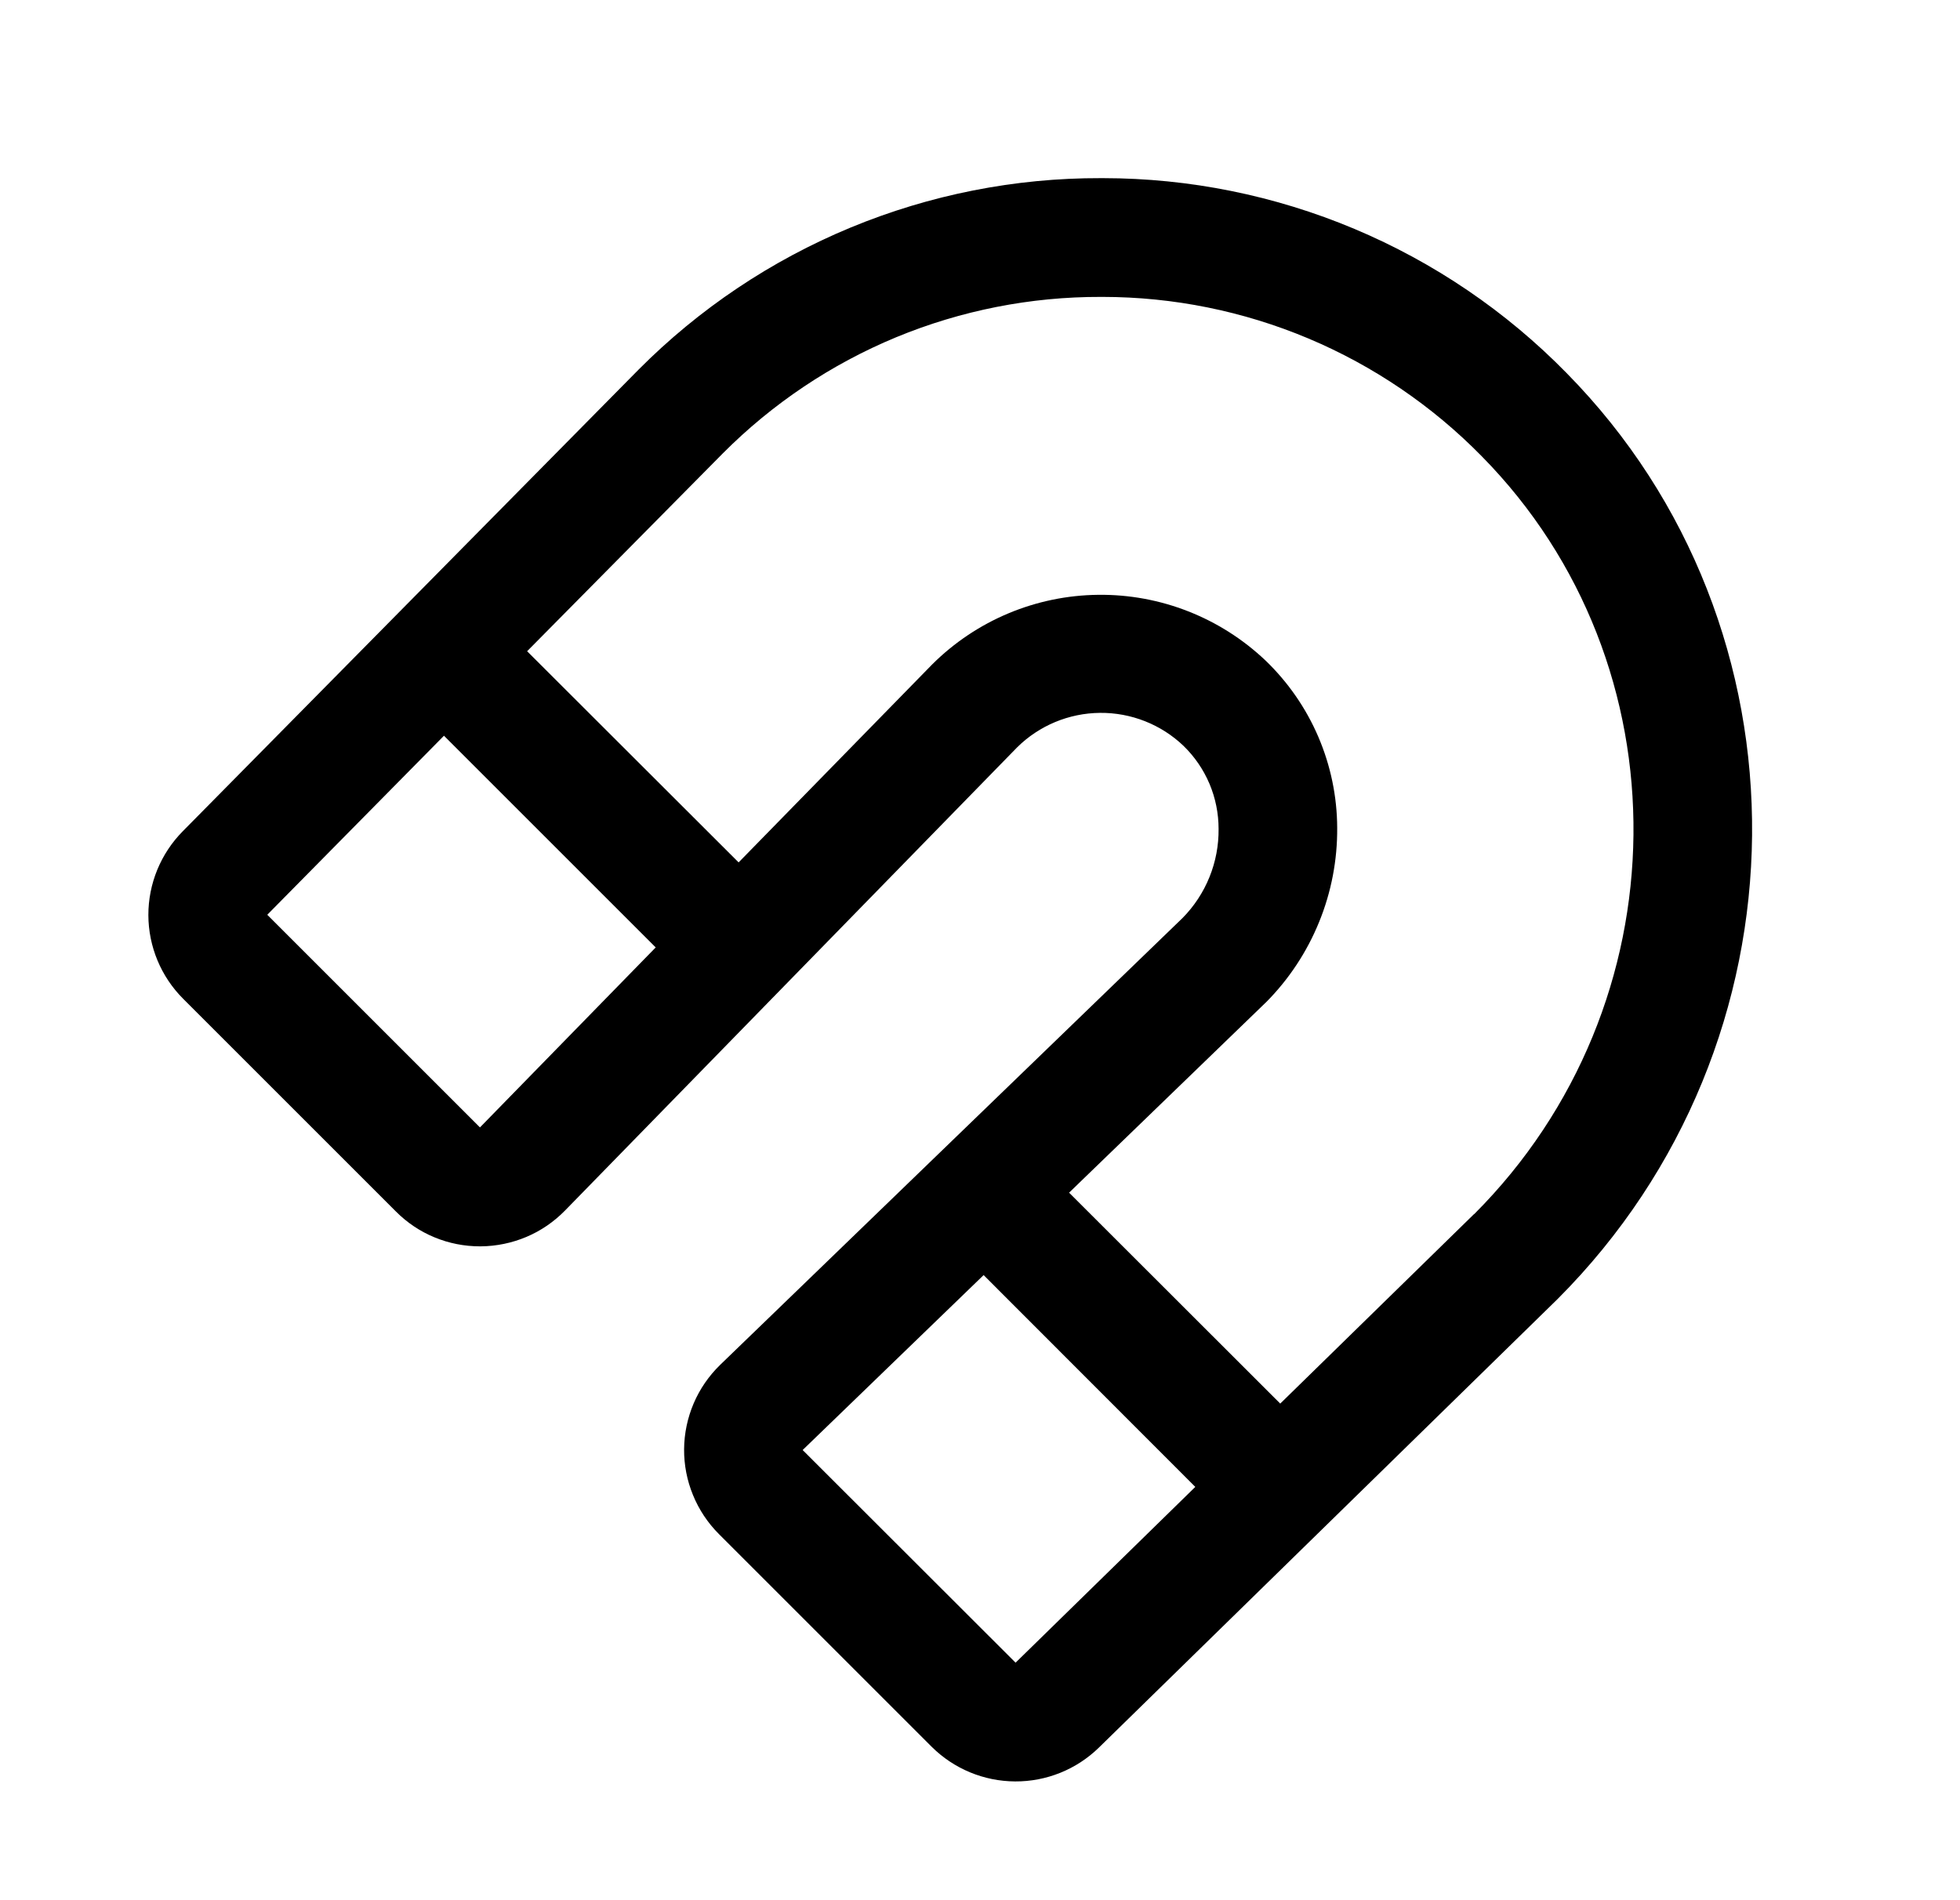 <svg xmlns="http://www.w3.org/2000/svg" fill="none" viewBox="0 0 33 32" height="32" width="33">
<path fill="black" d="M26.375 6.281C25.358 5.243 24.145 4.419 22.805 3.855C21.466 3.292 20.028 3.001 18.575 3H18.534C17.087 2.996 15.655 3.28 14.319 3.833C12.983 4.387 11.77 5.2 10.75 6.226L3.076 14C2.705 14.376 2.497 14.883 2.498 15.412C2.5 15.94 2.71 16.446 3.084 16.82L6.666 20.402C6.852 20.589 7.072 20.737 7.315 20.837C7.558 20.938 7.818 20.989 8.081 20.989H8.093C8.357 20.987 8.619 20.933 8.863 20.83C9.107 20.727 9.327 20.576 9.513 20.386L17.125 12.586C17.497 12.218 17.997 12.01 18.52 12.005C19.043 12 19.548 12.199 19.926 12.56C20.113 12.742 20.262 12.959 20.364 13.2C20.465 13.44 20.517 13.698 20.517 13.959C20.52 14.236 20.468 14.512 20.364 14.769C20.26 15.027 20.106 15.261 19.911 15.459L12.125 22.985C11.935 23.17 11.783 23.39 11.679 23.634C11.575 23.878 11.52 24.14 11.518 24.405C11.516 24.67 11.567 24.933 11.668 25.178C11.768 25.423 11.916 25.646 12.104 25.834L15.686 29.416C16.06 29.788 16.564 29.997 17.091 30C17.617 30.003 18.124 29.799 18.501 29.431L26.226 21.875C30.532 17.562 30.599 10.57 26.375 6.281ZM8.081 18.986L4.5 15.405L7.475 12.39L11.04 15.955L8.081 18.986ZM17.099 28L13.514 24.419L16.561 21.473L20.125 25.04L17.099 28ZM24.819 20.445L21.555 23.637L18 20.085L21.305 16.889L21.317 16.878C21.701 16.491 22.004 16.032 22.209 15.528C22.415 15.024 22.518 14.484 22.514 13.94C22.512 13.414 22.404 12.894 22.197 12.41C21.99 11.927 21.688 11.49 21.309 11.125C20.549 10.403 19.538 10.005 18.49 10.017C17.442 10.028 16.439 10.448 15.696 11.188L12.436 14.523L8.875 10.967L12.169 7.636C13.003 6.798 13.995 6.133 15.087 5.68C16.18 5.228 17.351 4.997 18.534 5H18.567C19.756 5.001 20.933 5.239 22.029 5.7C23.124 6.161 24.117 6.836 24.949 7.685C28.406 11.194 28.344 16.922 24.819 20.448V20.445Z"></path>
</svg>
